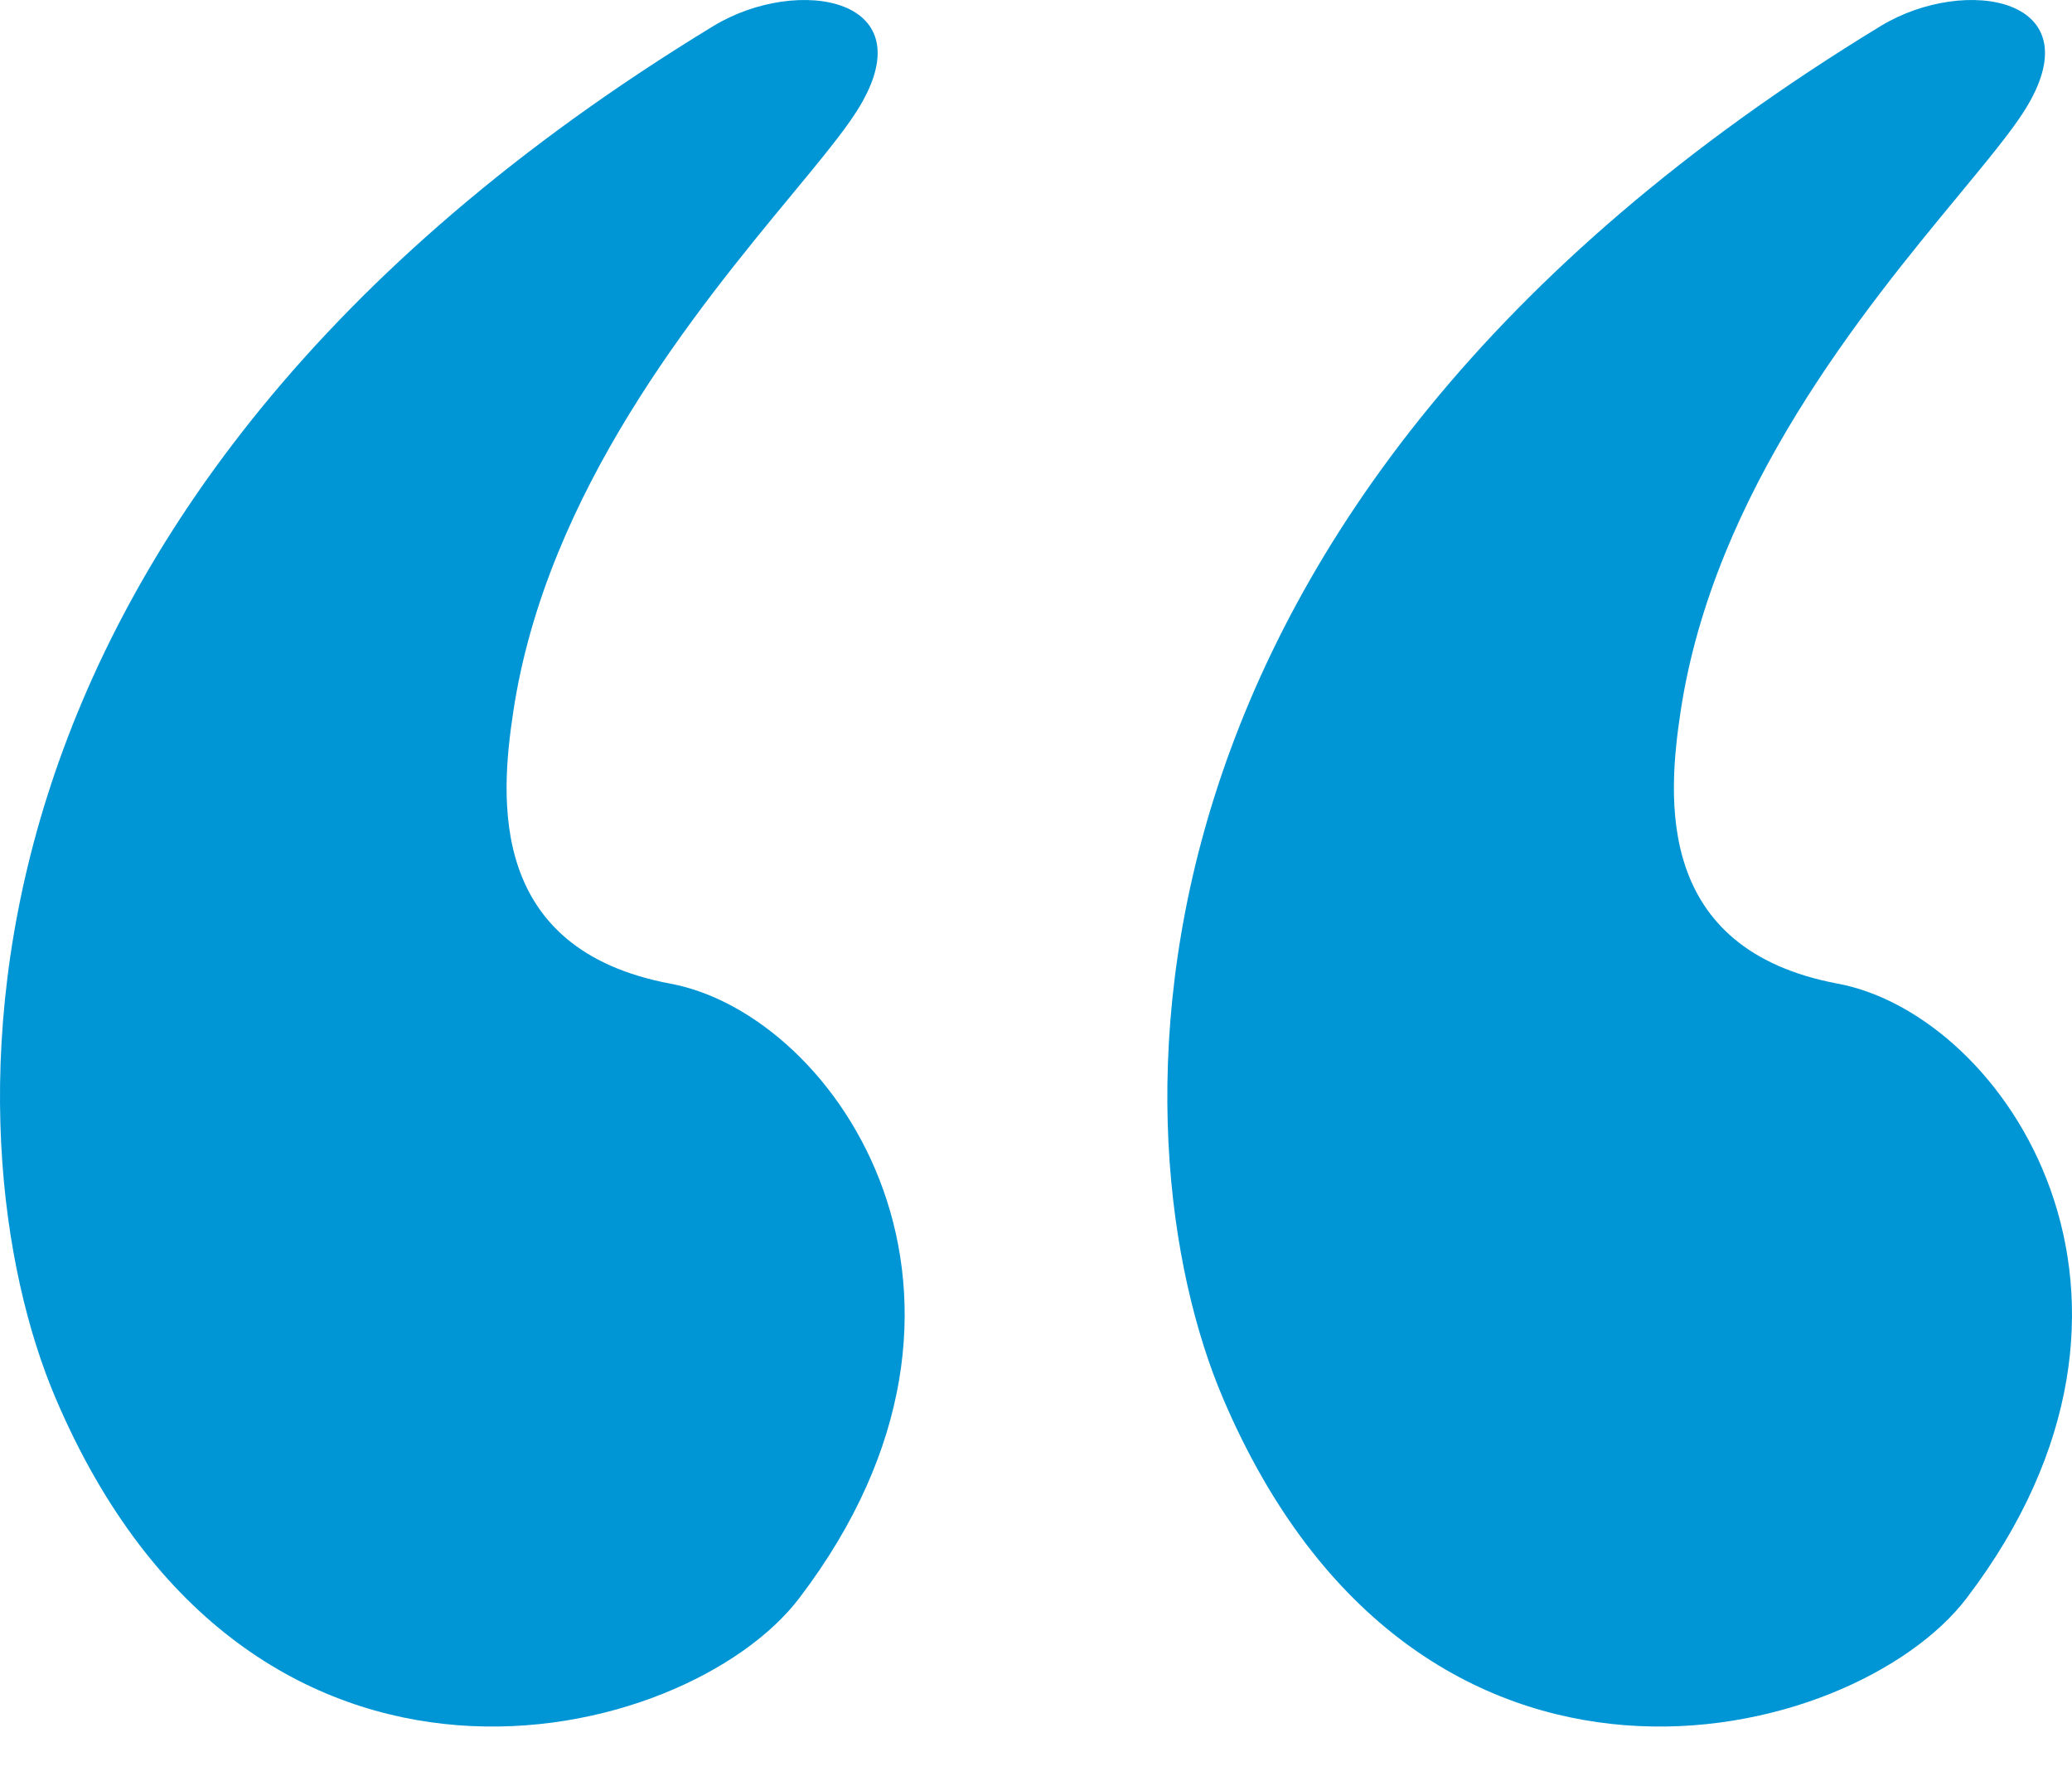 <svg width="35" height="30" viewBox="0 0 35 30" fill="none" xmlns="http://www.w3.org/2000/svg">
<path d="M13.377 3.286C11.784 5.214 9.227 8.307 8.669 12.03C8.451 13.478 8.234 16.038 11.325 16.617C14.153 17.147 17.364 21.929 13.499 27C11.594 29.5 4.231 31.346 0.939 23.619C-0.912 19.273 -1.283 8.553 12.05 0.44C13.478 -0.429 15.7 -0.043 14.465 1.889C14.24 2.242 13.851 2.712 13.377 3.286Z" fill="#0096d5"/>
<path d="M33.096 3.286C31.502 5.214 28.945 8.307 28.387 12.03C28.169 13.478 27.952 16.038 31.044 16.617C33.871 17.147 37.082 21.929 33.218 27C31.312 29.5 23.95 31.346 20.658 23.619C18.806 19.273 18.436 8.553 31.768 0.44C33.197 -0.429 35.418 -0.043 34.184 1.889C33.958 2.242 33.569 2.712 33.096 3.286Z" fill="#0096d5"/>
</svg>
